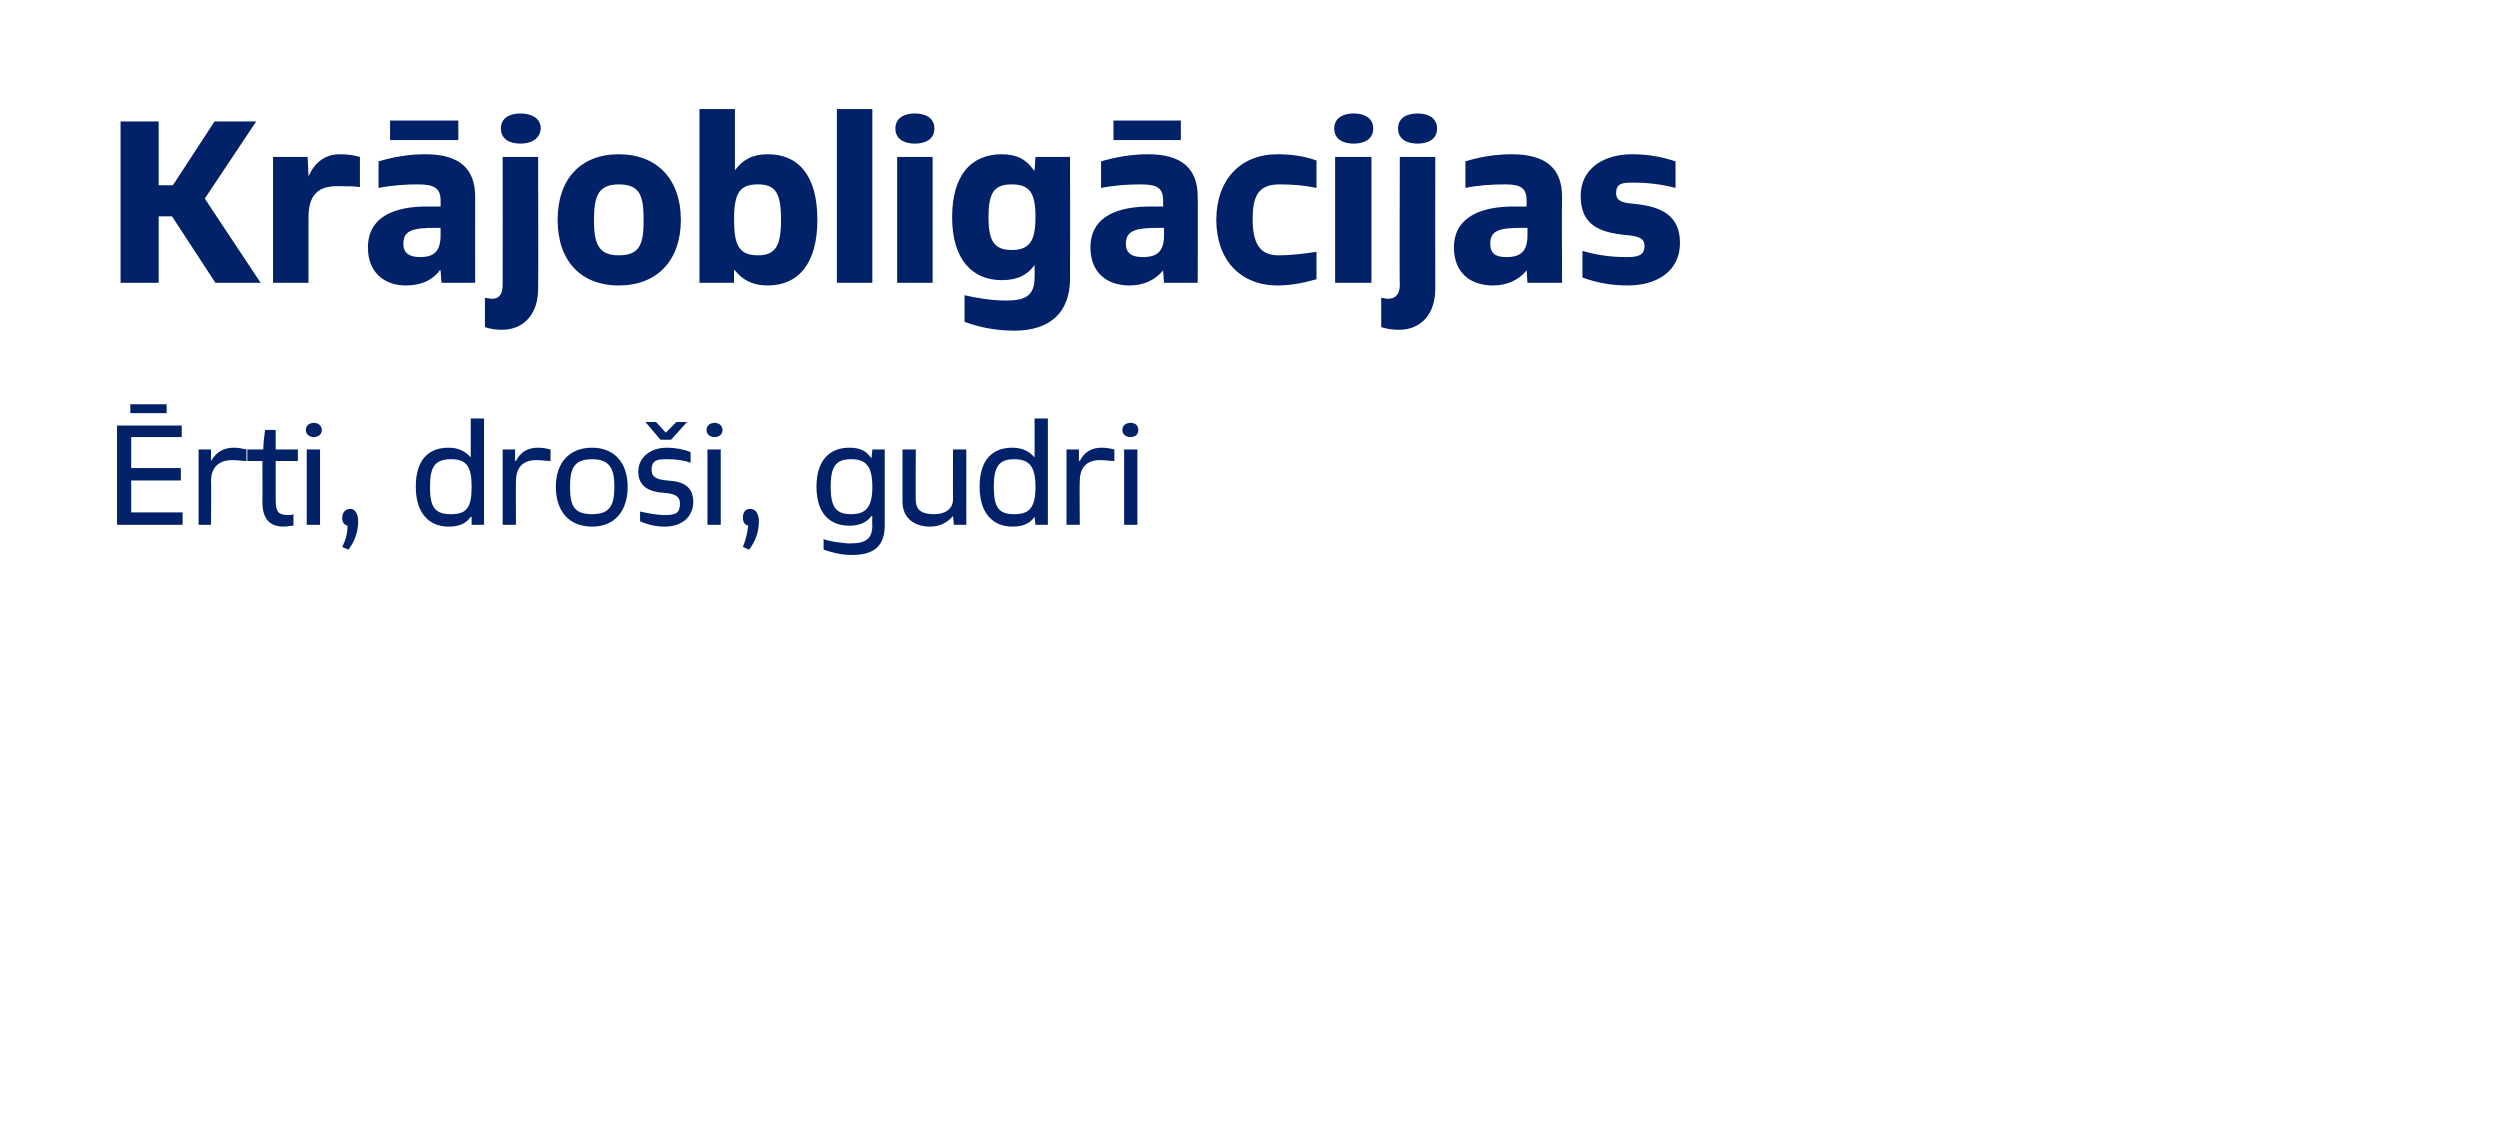 <?xml version="1.0" standalone="no"?>
<!DOCTYPE svg PUBLIC "-//W3C//DTD SVG 1.1//EN" "http://www.w3.org/Graphics/SVG/1.1/DTD/svg11.dtd">
<svg xmlns="http://www.w3.org/2000/svg" version="1.1" width="282px" height="127.1px" viewBox="0 0 282 127.1">
  <desc>Kr joblig cijas rti, dro i, gudri</desc>
  <defs/>
  <g id="Polygon301919">
    <path d="M 13.2 59.2 L 13.2 48 L 20.5 48 L 20.5 49.3 L 14.8 49.3 L 14.8 52.8 L 20.4 52.8 L 20.4 54.2 L 14.8 54.2 L 14.8 57.8 L 20.6 57.8 L 20.6 59.2 L 13.2 59.2 Z M 14.7 46.6 L 14.7 45.6 L 18.8 45.6 L 18.8 46.6 L 14.7 46.6 Z M 22.4 59.2 L 22.4 50.7 L 23.8 50.7 L 23.8 52 C 23.8 52 23.85 51.95 23.8 52 C 24.4 51 25.2 50.5 26.4 50.5 C 26.9 50.5 27.3 50.6 27.8 50.7 C 27.8 50.7 27.8 52 27.8 52 C 27.3 52 26.8 51.9 26.2 51.9 C 24.7 51.9 23.8 52.7 23.8 54.3 C 23.85 54.27 23.8 59.2 23.8 59.2 L 22.4 59.2 Z M 33.1 59.3 C 32.7 59.3 32.4 59.4 32 59.4 C 30.3 59.4 29.6 58.4 29.6 56.6 C 29.62 56.62 29.6 52 29.6 52 L 27.9 52 L 27.9 50.7 C 27.9 50.7 29.65 50.69 29.7 50.7 C 29.7 50 29.8 49.2 29.9 48.5 C 29.93 48.5 31.1 48.5 31.1 48.5 L 31.1 50.7 L 33.6 50.7 L 33.6 52 L 31.1 52 C 31.1 52 31.11 56.5 31.1 56.5 C 31.1 57.8 31.5 58.1 32.5 58.1 C 32.7 58.1 32.9 58.1 33.1 58 C 33.1 58 33.1 59.3 33.1 59.3 Z M 34.6 59.2 L 34.6 50.7 L 36.1 50.7 L 36.1 59.2 L 34.6 59.2 Z M 34.5 48.5 C 34.5 48 34.9 47.7 35.4 47.7 C 35.9 47.7 36.3 48 36.3 48.5 C 36.3 49 35.9 49.3 35.4 49.3 C 34.9 49.3 34.5 49 34.5 48.5 Z M 38.6 61.7 C 39 60.9 39.2 60.2 39.2 59.3 C 38.8 59.2 38.6 58.9 38.6 58.4 C 38.6 57.9 38.9 57.4 39.5 57.4 C 40.2 57.4 40.4 58.2 40.4 58.8 C 40.4 60 40 61.1 39.3 62 C 39.3 62 38.6 61.7 38.6 61.7 Z M 53.2 59.2 L 53.2 58.3 C 53.2 58.3 53.12 58.32 53.1 58.3 C 52.6 59 51.9 59.4 50.6 59.4 C 48.4 59.4 46.9 57.9 46.9 54.9 C 46.9 51.9 48.3 50.5 50.6 50.5 C 51.7 50.5 52.5 50.9 53.1 51.6 C 53.11 51.63 53.1 51.6 53.1 51.6 L 53.1 47.2 L 54.6 47.2 L 54.6 59.2 L 53.2 59.2 Z M 53.2 54.9 C 53.2 52.6 52.6 51.8 50.9 51.8 C 49.1 51.8 48.5 52.6 48.5 54.9 C 48.5 57.3 49.1 58 50.9 58 C 52.6 58 53.2 57.3 53.2 54.9 Z M 56.7 59.2 L 56.7 50.7 L 58.1 50.7 L 58.1 52 C 58.1 52 58.18 51.95 58.2 52 C 58.7 51 59.5 50.5 60.7 50.5 C 61.2 50.5 61.7 50.6 62.1 50.7 C 62.1 50.7 62.1 52 62.1 52 C 61.6 52 61.1 51.9 60.5 51.9 C 59 51.9 58.2 52.7 58.2 54.3 C 58.18 54.27 58.2 59.2 58.2 59.2 L 56.7 59.2 Z M 62.7 54.9 C 62.7 52.2 64.2 50.5 66.8 50.5 C 69.3 50.5 70.8 52.2 70.8 54.9 C 70.8 57.7 69.3 59.4 66.8 59.4 C 64.2 59.4 62.7 57.7 62.7 54.9 Z M 69.3 54.9 C 69.3 52.9 68.8 51.8 66.8 51.8 C 64.7 51.8 64.3 52.9 64.3 54.9 C 64.3 57 64.7 58 66.8 58 C 68.8 58 69.3 57 69.3 54.9 Z M 72.2 57.7 C 73.1 57.9 74.1 58.1 75 58.1 C 76.2 58.1 76.7 57.9 76.7 56.8 C 76.7 55.9 76 55.7 75 55.6 C 73.1 55.5 72 54.8 72 53.2 C 72 51.5 73.5 50.5 75.2 50.5 C 76.2 50.5 77.2 50.7 77.9 51 C 77.9 51 77.9 52.2 77.9 52.2 C 77.1 51.9 76.2 51.8 75.3 51.8 C 74.3 51.8 73.5 51.8 73.5 53 C 73.5 53.9 74.2 54.1 75.3 54.2 C 77.2 54.3 78.2 55 78.2 56.6 C 78.2 58.4 76.8 59.4 75 59.4 C 74 59.4 73.1 59.2 72.2 58.8 C 72.2 58.8 72.2 57.7 72.2 57.7 Z M 74.5 49.6 L 72.8 47.6 L 74 47.6 L 75.1 48.8 L 76.3 47.6 L 77.5 47.6 L 75.7 49.6 L 74.5 49.6 Z M 79.8 59.2 L 79.8 50.7 L 81.3 50.7 L 81.3 59.2 L 79.8 59.2 Z M 79.7 48.5 C 79.7 48 80.1 47.7 80.6 47.7 C 81.1 47.7 81.5 48 81.5 48.5 C 81.5 49 81.1 49.3 80.6 49.3 C 80.1 49.3 79.7 49 79.7 48.5 Z M 83.8 61.7 C 84.1 60.9 84.3 60.2 84.4 59.3 C 84 59.2 83.8 58.9 83.8 58.4 C 83.8 57.9 84 57.4 84.6 57.4 C 85.4 57.4 85.6 58.2 85.6 58.8 C 85.6 60 85.2 61.1 84.5 62 C 84.5 62 83.8 61.7 83.8 61.7 Z M 98.4 58.2 C 98.4 58.2 98.32 58.24 98.3 58.2 C 97.8 58.9 97 59.3 95.8 59.3 C 93.6 59.3 92.1 57.9 92.1 54.9 C 92.1 51.9 93.6 50.5 95.8 50.5 C 96.9 50.5 97.7 50.8 98.3 51.7 C 98.26 51.71 98.3 51.7 98.3 51.7 L 98.4 50.7 L 99.8 50.7 C 99.8 50.7 99.81 59.17 99.8 59.2 C 99.8 61.6 98.6 62.6 96.1 62.6 C 94.8 62.6 93.8 62.3 92.9 62 C 92.9 62 92.9 60.8 92.9 60.8 C 93.6 61.1 94.7 61.2 95.7 61.3 C 97.6 61.3 98.4 60.9 98.4 59.2 C 98.36 59.17 98.4 58.2 98.4 58.2 Z M 98.4 54.9 C 98.4 52.6 97.7 51.8 96 51.8 C 94.3 51.8 93.7 52.6 93.7 54.9 C 93.7 57.2 94.3 58 96 58 C 97.7 58 98.4 57.2 98.4 54.9 Z M 107.6 59.2 L 107.5 58.2 C 107.5 58.2 107.48 58.22 107.5 58.2 C 106.9 58.9 106.1 59.4 104.9 59.4 C 103.1 59.4 101.8 58.4 101.8 56.6 C 101.81 56.59 101.8 50.7 101.8 50.7 L 103.3 50.7 C 103.3 50.7 103.28 56.45 103.3 56.4 C 103.3 57.7 104.2 58 105.4 58 C 106.5 58 107.5 57.5 107.5 56.3 C 107.48 56.32 107.5 50.7 107.5 50.7 L 109 50.7 L 109 59.2 L 107.6 59.2 Z M 116.8 59.2 L 116.7 58.3 C 116.7 58.3 116.71 58.32 116.7 58.3 C 116.2 59 115.5 59.4 114.2 59.4 C 112 59.4 110.5 57.9 110.5 54.9 C 110.5 51.9 111.9 50.5 114.2 50.5 C 115.3 50.5 116.1 50.9 116.7 51.6 C 116.69 51.63 116.7 51.6 116.7 51.6 L 116.7 47.2 L 118.2 47.2 L 118.2 59.2 L 116.8 59.2 Z M 116.8 54.9 C 116.8 52.6 116.1 51.8 114.4 51.8 C 112.7 51.8 112.1 52.6 112.1 54.9 C 112.1 57.3 112.7 58 114.4 58 C 116.1 58 116.8 57.3 116.8 54.9 Z M 120.3 59.2 L 120.3 50.7 L 121.7 50.7 L 121.7 52 C 121.7 52 121.76 51.95 121.8 52 C 122.3 51 123.1 50.5 124.3 50.5 C 124.8 50.5 125.3 50.6 125.7 50.7 C 125.7 50.7 125.7 52 125.7 52 C 125.2 52 124.7 51.9 124.1 51.9 C 122.6 51.9 121.8 52.7 121.8 54.3 C 121.76 54.27 121.8 59.2 121.8 59.2 L 120.3 59.2 Z M 126.8 59.2 L 126.8 50.7 L 128.3 50.7 L 128.3 59.2 L 126.8 59.2 Z M 126.6 48.5 C 126.6 48 127 47.7 127.5 47.7 C 128.1 47.7 128.4 48 128.4 48.5 C 128.4 49 128.1 49.3 127.5 49.3 C 127 49.3 126.6 49 126.6 48.5 Z " stroke="none" fill="#012169"/>
  </g>
  <g id="Polygon301918">
    <path d="M 24.3 31.9 L 19.4 24.4 L 17.9 24.4 L 17.9 31.9 L 13.6 31.9 L 13.6 13.7 L 17.9 13.7 L 17.9 20.9 L 19.5 20.9 L 24.2 13.7 L 28.9 13.7 L 23.1 22.4 L 29.4 31.9 L 24.3 31.9 Z M 30.8 31.9 L 30.8 17.7 L 34.7 17.7 L 34.8 19.9 C 34.8 19.9 34.85 19.95 34.8 19.9 C 35.5 18.3 36.7 17.4 38.3 17.4 C 39.2 17.4 39.9 17.5 40.6 17.7 C 40.6 17.7 40.6 21.1 40.6 21.1 C 39.9 21 39 21 38 21 C 35.8 21 34.8 22.1 34.8 24.5 C 34.8 24.47 34.8 31.9 34.8 31.9 L 30.8 31.9 Z M 49.8 31.9 L 49.7 30.5 C 49.7 30.5 49.64 30.45 49.6 30.5 C 48.8 31.6 47.5 32.2 45.8 32.2 C 43.3 32.2 41.5 30.7 41.5 27.9 C 41.5 24.9 43.8 23.4 47.7 23.3 C 48.3 23.3 49 23.3 49.7 23.3 C 49.7 23.3 49.7 22.6 49.7 22.6 C 49.7 21.2 48.9 20.8 47.2 20.8 C 45.7 20.8 44.2 20.9 42.7 21.2 C 42.7 21.2 42.7 18.2 42.7 18.2 C 44.4 17.7 46.1 17.4 48 17.4 C 51.8 17.4 53.6 19 53.6 22.2 C 53.59 22.19 53.6 31.9 53.6 31.9 L 49.8 31.9 Z M 49.7 25.7 C 49.5 25.7 49.4 25.7 49.2 25.7 C 46.5 25.7 45.5 26 45.5 27.5 C 45.5 28.5 46.1 29 47.4 29 C 49 29 49.7 28.3 49.7 26.5 C 49.7 26.5 49.7 25.7 49.7 25.7 Z M 44 15.8 L 44 13.6 L 51.7 13.6 L 51.7 15.8 L 44 15.8 Z M 54.7 33.6 C 54.9 33.6 55.2 33.7 55.5 33.7 C 56.3 33.7 56.7 33.2 56.7 32.1 C 56.71 32.12 56.7 17.7 56.7 17.7 L 60.7 17.7 C 60.7 17.7 60.74 32.56 60.7 32.6 C 60.7 35.3 59.2 37.2 56.6 37.2 C 55.9 37.2 55.3 37.1 54.7 36.9 C 54.7 36.9 54.7 33.6 54.7 33.6 Z M 56.5 14.5 C 56.5 13.3 57.5 12.8 58.7 12.8 C 59.9 12.8 61 13.3 61 14.5 C 60.9 15.7 59.9 16.2 58.7 16.2 C 57.5 16.2 56.5 15.7 56.5 14.5 Z M 62.9 24.8 C 62.9 20.2 65.5 17.4 69.8 17.4 C 74.1 17.4 76.8 20.2 76.8 24.8 C 76.8 29.4 74.1 32.2 69.8 32.2 C 65.5 32.2 62.9 29.4 62.9 24.8 Z M 72.6 24.8 C 72.6 22.1 72.2 20.8 69.8 20.8 C 67.5 20.8 67 22.1 67 24.8 C 67 27.5 67.5 28.8 69.8 28.8 C 72.2 28.8 72.6 27.5 72.6 24.8 Z M 78.9 31.9 L 78.9 12.3 L 82.9 12.3 L 82.9 19.2 C 82.9 19.2 82.95 19.17 82.9 19.2 C 83.8 18 84.9 17.4 86.6 17.4 C 90 17.4 92.2 19.7 92.2 24.8 C 92.2 29.8 90 32.2 86.6 32.2 C 84.8 32.2 83.7 31.5 82.9 30.5 C 82.9 30.45 82.8 30.5 82.8 30.5 L 82.8 31.9 L 78.9 31.9 Z M 88.1 24.8 C 88.1 21.8 87.5 20.8 85.5 20.8 C 83.4 20.8 82.8 21.8 82.8 24.8 C 82.8 27.7 83.4 28.8 85.5 28.8 C 87.5 28.8 88.1 27.7 88.1 24.8 Z M 94.4 31.9 L 94.4 12.3 L 98.4 12.3 L 98.4 31.9 L 94.4 31.9 Z M 101.2 31.9 L 101.2 17.7 L 105.2 17.7 L 105.2 31.9 L 101.2 31.9 Z M 101 14.5 C 101 13.3 102 12.8 103.2 12.8 C 104.4 12.8 105.4 13.3 105.4 14.5 C 105.4 15.7 104.4 16.2 103.2 16.2 C 102 16.2 101 15.7 101 14.5 Z M 116.7 29.9 C 116.7 29.9 116.67 29.91 116.7 29.9 C 115.9 31 114.8 31.6 113 31.6 C 109.7 31.6 107.4 29.3 107.4 24.5 C 107.4 19.7 109.6 17.4 113 17.4 C 114.7 17.4 115.8 18 116.6 19.2 C 116.64 19.25 116.7 19.2 116.7 19.2 L 116.8 17.7 L 120.7 17.7 C 120.7 17.7 120.72 31.39 120.7 31.4 C 120.7 35.3 118.4 37.3 114.4 37.3 C 112.3 37.3 110.4 36.9 108.8 36.3 C 108.8 36.3 108.8 33.3 108.8 33.3 C 110.1 33.6 111.8 33.9 113.5 33.9 C 115.6 33.9 116.7 33.4 116.7 31.3 C 116.72 31.29 116.7 29.9 116.7 29.9 Z M 116.8 24.5 C 116.8 21.8 116.2 20.8 114.1 20.8 C 112.1 20.8 111.5 21.8 111.5 24.5 C 111.5 27.1 112.1 28.2 114.1 28.2 C 116.2 28.2 116.8 27.1 116.8 24.5 Z M 131.3 31.9 L 131.2 30.5 C 131.2 30.5 131.18 30.45 131.2 30.5 C 130.3 31.6 129 32.2 127.4 32.2 C 124.8 32.2 123 30.7 123 27.9 C 123 24.9 125.3 23.4 129.3 23.3 C 129.9 23.3 130.6 23.3 131.2 23.3 C 131.2 23.3 131.2 22.6 131.2 22.6 C 131.2 21.2 130.5 20.8 128.7 20.8 C 127.2 20.8 125.7 20.9 124.2 21.2 C 124.2 21.2 124.2 18.2 124.2 18.2 C 125.9 17.7 127.7 17.4 129.5 17.4 C 133.3 17.4 135.1 19 135.1 22.2 C 135.13 22.19 135.1 31.9 135.1 31.9 L 131.3 31.9 Z M 131.3 25.7 C 131.1 25.7 130.9 25.7 130.7 25.7 C 128.1 25.7 127 26 127 27.5 C 127 28.5 127.6 29 128.9 29 C 130.6 29 131.3 28.3 131.3 26.5 C 131.3 26.5 131.3 25.7 131.3 25.7 Z M 125.6 15.8 L 125.6 13.6 L 133.2 13.6 L 133.2 15.8 L 125.6 15.8 Z M 148.5 31.5 C 147.1 31.9 145.6 32.2 144.1 32.2 C 139.9 32.2 137.2 29.3 137.2 24.8 C 137.2 20.3 139.9 17.4 144.1 17.4 C 145.6 17.4 147.1 17.6 148.5 18.1 C 148.5 18.1 148.5 21.2 148.5 21.2 C 147.1 20.9 145.8 20.8 144.3 20.8 C 141.9 20.8 141.3 22.2 141.3 24.7 C 141.3 27.3 142 28.8 144.2 28.8 C 145.7 28.8 147.2 28.6 148.5 28.4 C 148.5 28.4 148.5 31.5 148.5 31.5 Z M 150.6 31.9 L 150.6 17.7 L 154.7 17.7 L 154.7 31.9 L 150.6 31.9 Z M 150.5 14.5 C 150.5 13.3 151.5 12.8 152.7 12.8 C 153.9 12.8 154.9 13.3 154.9 14.5 C 154.9 15.7 153.9 16.2 152.7 16.2 C 151.5 16.2 150.5 15.7 150.5 14.5 Z M 155.8 33.6 C 156 33.6 156.3 33.7 156.6 33.7 C 157.4 33.7 157.9 33.2 157.9 32.1 C 157.85 32.12 157.9 17.7 157.9 17.7 L 161.9 17.7 C 161.9 17.7 161.88 32.56 161.9 32.6 C 161.9 35.3 160.4 37.2 157.8 37.2 C 157.1 37.2 156.4 37.1 155.8 36.9 C 155.8 36.9 155.8 33.6 155.8 33.6 Z M 157.7 14.5 C 157.7 13.3 158.7 12.8 159.9 12.8 C 161.1 12.8 162.1 13.3 162.1 14.5 C 162.1 15.7 161.1 16.2 159.9 16.2 C 158.7 16.2 157.7 15.7 157.7 14.5 Z M 172.3 31.9 L 172.2 30.5 C 172.2 30.5 172.2 30.45 172.2 30.5 C 171.3 31.6 170 32.2 168.4 32.2 C 165.8 32.2 164 30.7 164 27.9 C 164 24.9 166.4 23.4 170.3 23.3 C 170.9 23.3 171.6 23.3 172.2 23.3 C 172.2 23.3 172.2 22.6 172.2 22.6 C 172.2 21.2 171.5 20.8 169.8 20.8 C 168.2 20.8 166.7 20.9 165.3 21.2 C 165.3 21.2 165.3 18.2 165.3 18.2 C 166.9 17.7 168.7 17.4 170.5 17.4 C 174.4 17.4 176.2 19 176.2 22.2 C 176.16 22.19 176.2 31.9 176.2 31.9 L 172.3 31.9 Z M 172.3 25.7 C 172.1 25.7 171.9 25.7 171.7 25.7 C 169.1 25.7 168.1 26 168.1 27.5 C 168.1 28.5 168.6 29 169.9 29 C 171.6 29 172.3 28.3 172.3 26.5 C 172.3 26.5 172.3 25.7 172.3 25.7 Z M 178.5 28.3 C 180.2 28.8 181.8 29 183.5 29 C 184.8 29 185.5 28.8 185.5 27.7 C 185.5 26.7 184.4 26.6 183.3 26.5 C 180.3 26.2 178.3 25.3 178.3 22.1 C 178.3 19 180.9 17.4 184.1 17.4 C 185.9 17.4 187.5 17.7 189 18.2 C 189 18.2 189 21.2 189 21.2 C 187.5 20.8 185.9 20.6 184.3 20.6 C 183.1 20.6 182.3 20.6 182.3 21.8 C 182.3 22.8 183.3 22.9 184.4 23 C 187.4 23.3 189.5 24.3 189.5 27.4 C 189.5 30.6 186.9 32.2 183.6 32.2 C 181.8 32.2 180.1 31.9 178.5 31.3 C 178.5 31.3 178.5 28.3 178.5 28.3 Z " stroke="none" fill="#012169"/>
  </g>
</svg>